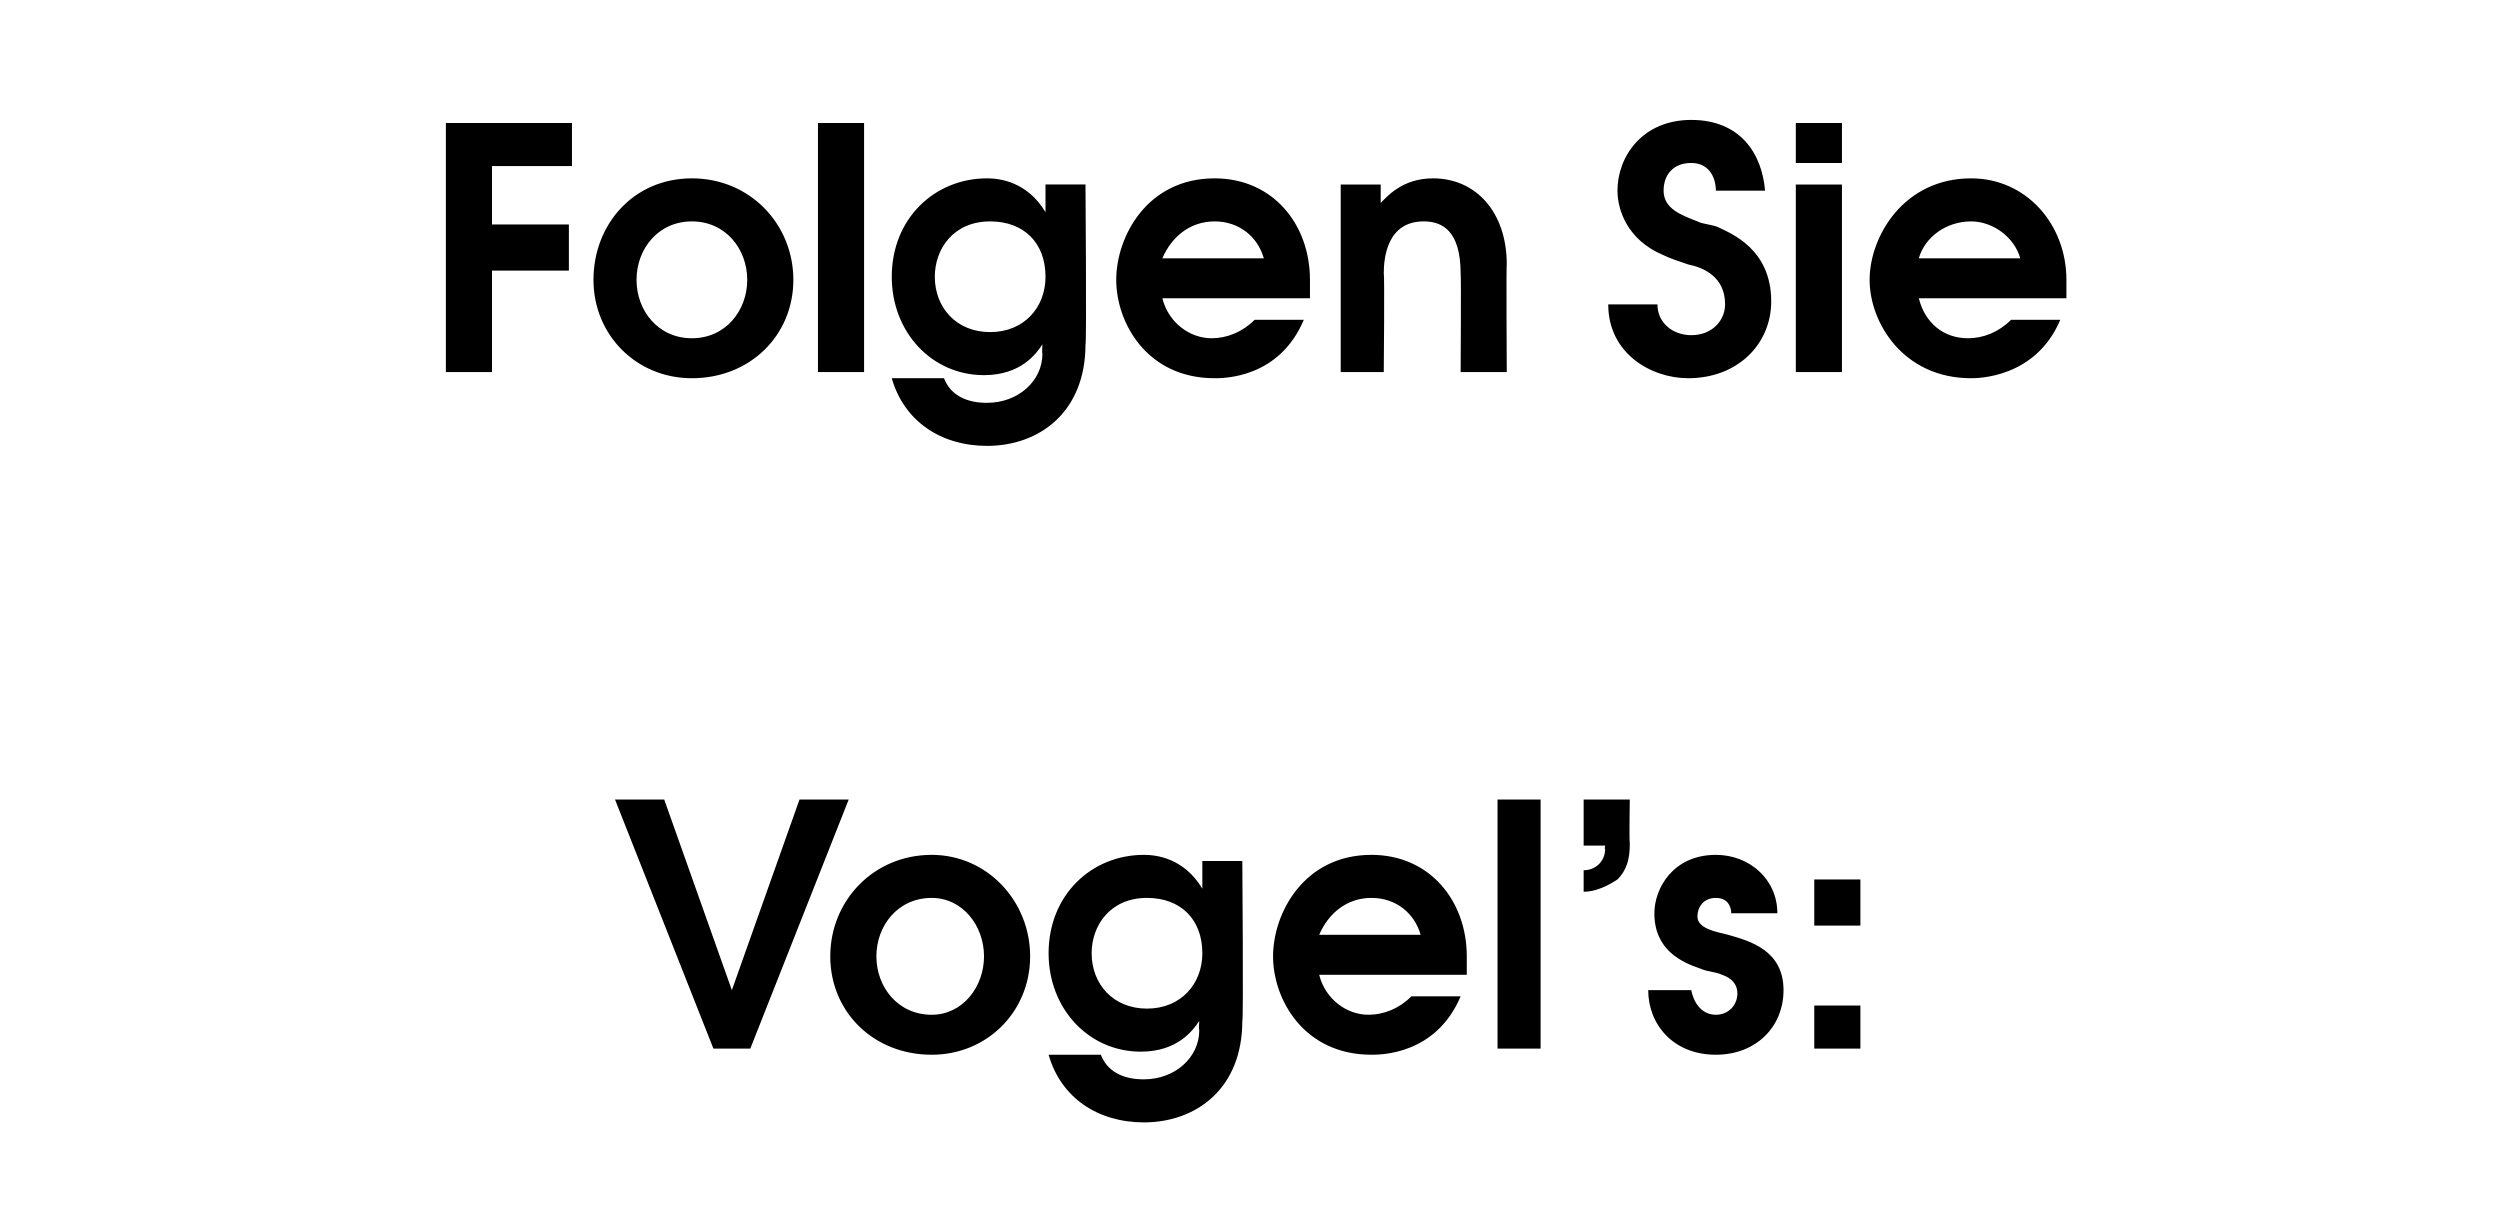 <?xml version="1.0" standalone="no"?><!DOCTYPE svg PUBLIC "-//W3C//DTD SVG 1.1//EN" "http://www.w3.org/Graphics/SVG/1.1/DTD/svg11.dtd"><svg xmlns="http://www.w3.org/2000/svg" version="1.1" width="81.3px" height="40px" viewBox="0 -4 81.3 40" style="top:-4px"><desc>Folgen Sie Vogel s:</desc><defs/><g id="Polygon11777"><path d="m20 22h1.6l2.2 6.2L26 22h1.6l-3.2 8.1h-1.2L20 22zm13.5 5.1c0 1.8-1.4 3.2-3.2 3.2c-1.9 0-3.3-1.4-3.3-3.2c0-1.8 1.4-3.3 3.3-3.3c1.8 0 3.2 1.5 3.2 3.3zm-5 0c0 1 .7 1.9 1.8 1.9c1 0 1.7-.9 1.7-1.9c0-1-.7-1.9-1.7-1.9c-1.1 0-1.8.9-1.8 1.9zm11.9 2.1c0 2.2-1.5 3.3-3.2 3.3c-1.5 0-2.7-.8-3.1-2.2h1.7c.3.8 1.2.8 1.4.8c1 0 1.8-.7 1.8-1.6c-.02-.03 0-.3 0-.3c0 0-.04.05 0 0c-.2.3-.7 1-1.9 1c-1.7 0-3-1.4-3-3.2c0-1.9 1.4-3.2 3.1-3.2c.4 0 1.3.1 1.9 1.1c-.02-.02 0 0 0 0v-.9h1.3s.04 5.22 0 5.2zM35.5 27c0 1 .7 1.8 1.8 1.8c1.1 0 1.8-.8 1.8-1.8c0-1.1-.7-1.8-1.8-1.8c-1.2 0-1.8.9-1.8 1.8zm7.4.7c.2.8.9 1.3 1.6 1.3c.5 0 1-.2 1.4-.6h1.6c-.8 1.9-2.6 1.9-2.9 1.9c-2.2 0-3.2-1.8-3.2-3.2c0-1.4 1-3.3 3.2-3.3c1.9 0 3.1 1.5 3.1 3.3v.6h-4.8zm3.3-1.3c-.2-.7-.8-1.2-1.6-1.2c-.8 0-1.4.5-1.7 1.2h3.3zm2.5-4.4h1.4v8.1h-1.4V22zm2.8 0h1.5s-.02 1.41 0 1.4c0 .3 0 .8-.4 1.2c-.3.2-.7.4-1.1.4v-.7c.4 0 .7-.3.7-.7c-.03.05 0-.1 0-.1h-.7V22zm3.5 6.2c.1.5.4.8.8.8c.4 0 .7-.3.7-.7c0-.3-.2-.5-.5-.6c-.2-.1-.5-.1-.7-.2c-.6-.2-1.5-.6-1.5-1.8c0-.8.6-1.9 2-1.9c1.1 0 2 .8 2 1.9h-1.5c0-.2-.1-.5-.5-.5c-.4 0-.6.3-.6.6c0 .4.6.5 1 .6c.7.2 1.8.5 1.8 1.8c0 1.2-.9 2.1-2.2 2.1c-1.4 0-2.2-1-2.2-2.1h1.4zm4 .5h1.5v1.4H59v-1.4zm0-4.1h1.5v1.5H59v-1.5z" stroke="none" fill="#000"/></g><g id="Polygon11776"><path d="m14.5 0h4.1v1.4H16v1.9h2.5v1.5H16v3.3h-1.5V0zm11.3 5.1c0 1.8-1.4 3.2-3.3 3.2c-1.8 0-3.2-1.4-3.2-3.2c0-1.8 1.3-3.3 3.2-3.3c1.9 0 3.3 1.5 3.3 3.3zm-5.1 0c0 1 .7 1.9 1.8 1.9c1.1 0 1.8-.9 1.8-1.9c0-1-.7-1.9-1.8-1.9c-1.1 0-1.8.9-1.8 1.9zM26.6 0h1.5v8.1h-1.5V0zm8.7 7.2c0 2.2-1.5 3.3-3.2 3.3c-1.5 0-2.7-.8-3.1-2.2h1.7c.3.8 1.2.8 1.4.8c1 0 1.8-.7 1.8-1.6c-.02-.03 0-.3 0-.3c0 0-.04.05 0 0c-.2.3-.7 1-1.9 1c-1.7 0-3-1.4-3-3.2c0-1.9 1.4-3.2 3.1-3.2c.4 0 1.3.1 1.9 1.1c-.02-.02 0 0 0 0v-.9h1.3s.04 5.22 0 5.2zM30.4 5c0 1 .7 1.8 1.8 1.8C33.3 6.8 34 6 34 5c0-1.1-.7-1.8-1.8-1.8c-1.2 0-1.8.9-1.8 1.8zm7.4.7c.2.8.9 1.3 1.6 1.3c.5 0 1-.2 1.4-.6h1.6c-.8 1.9-2.6 1.9-2.9 1.9c-2.2 0-3.2-1.8-3.2-3.2c0-1.4 1-3.3 3.2-3.3c1.9 0 3.1 1.5 3.1 3.3v.6h-4.8zm3.3-1.3c-.2-.7-.8-1.2-1.6-1.2c-.8 0-1.4.5-1.7 1.2h3.3zM43.6 2h1.3v.6s.04.01 0 0c.2-.2.7-.8 1.7-.8C48 1.8 49 2.9 49 4.6c-.02-.02 0 3.5 0 3.5h-1.5s.02-3.19 0-3.2c0-1.4-.6-1.7-1.2-1.7c-1.2 0-1.3 1.2-1.3 1.7c.03.01 0 3.2 0 3.2h-1.4V2zm10.3 3.9c0 .6.5 1 1.1 1c.7 0 1.1-.5 1.1-1c0-.9-.7-1.2-1.2-1.3c-.3-.1-.6-.2-.8-.3c-1.2-.5-1.5-1.5-1.5-2.1c0-1.1.8-2.3 2.4-2.3c1.6 0 2.3 1.1 2.4 2.3h-1.6c0-.4-.2-.9-.8-.9c-.6 0-.9.4-.9.9c0 .6.6.8 1.1 1c.2.1.5.1.7.2c.4.2 1.7.7 1.7 2.4c0 1.4-1.1 2.5-2.7 2.5c-1.2 0-2.6-.8-2.6-2.4h1.6zM58.4 2h1.5v6.1h-1.5V2zm0-2h1.5v1.3h-1.5V0zm4 5.7c.2.8.8 1.3 1.6 1.3c.5 0 1-.2 1.4-.6h1.6c-.8 1.9-2.7 1.9-2.9 1.9c-2.2 0-3.3-1.8-3.3-3.2c0-1.4 1.1-3.3 3.3-3.3c1.8 0 3.1 1.5 3.1 3.3v.6h-4.8zm3.3-1.3c-.2-.7-.9-1.2-1.6-1.2c-.8 0-1.5.5-1.7 1.2h3.3z" stroke="none" fill="#000"/></g></svg>